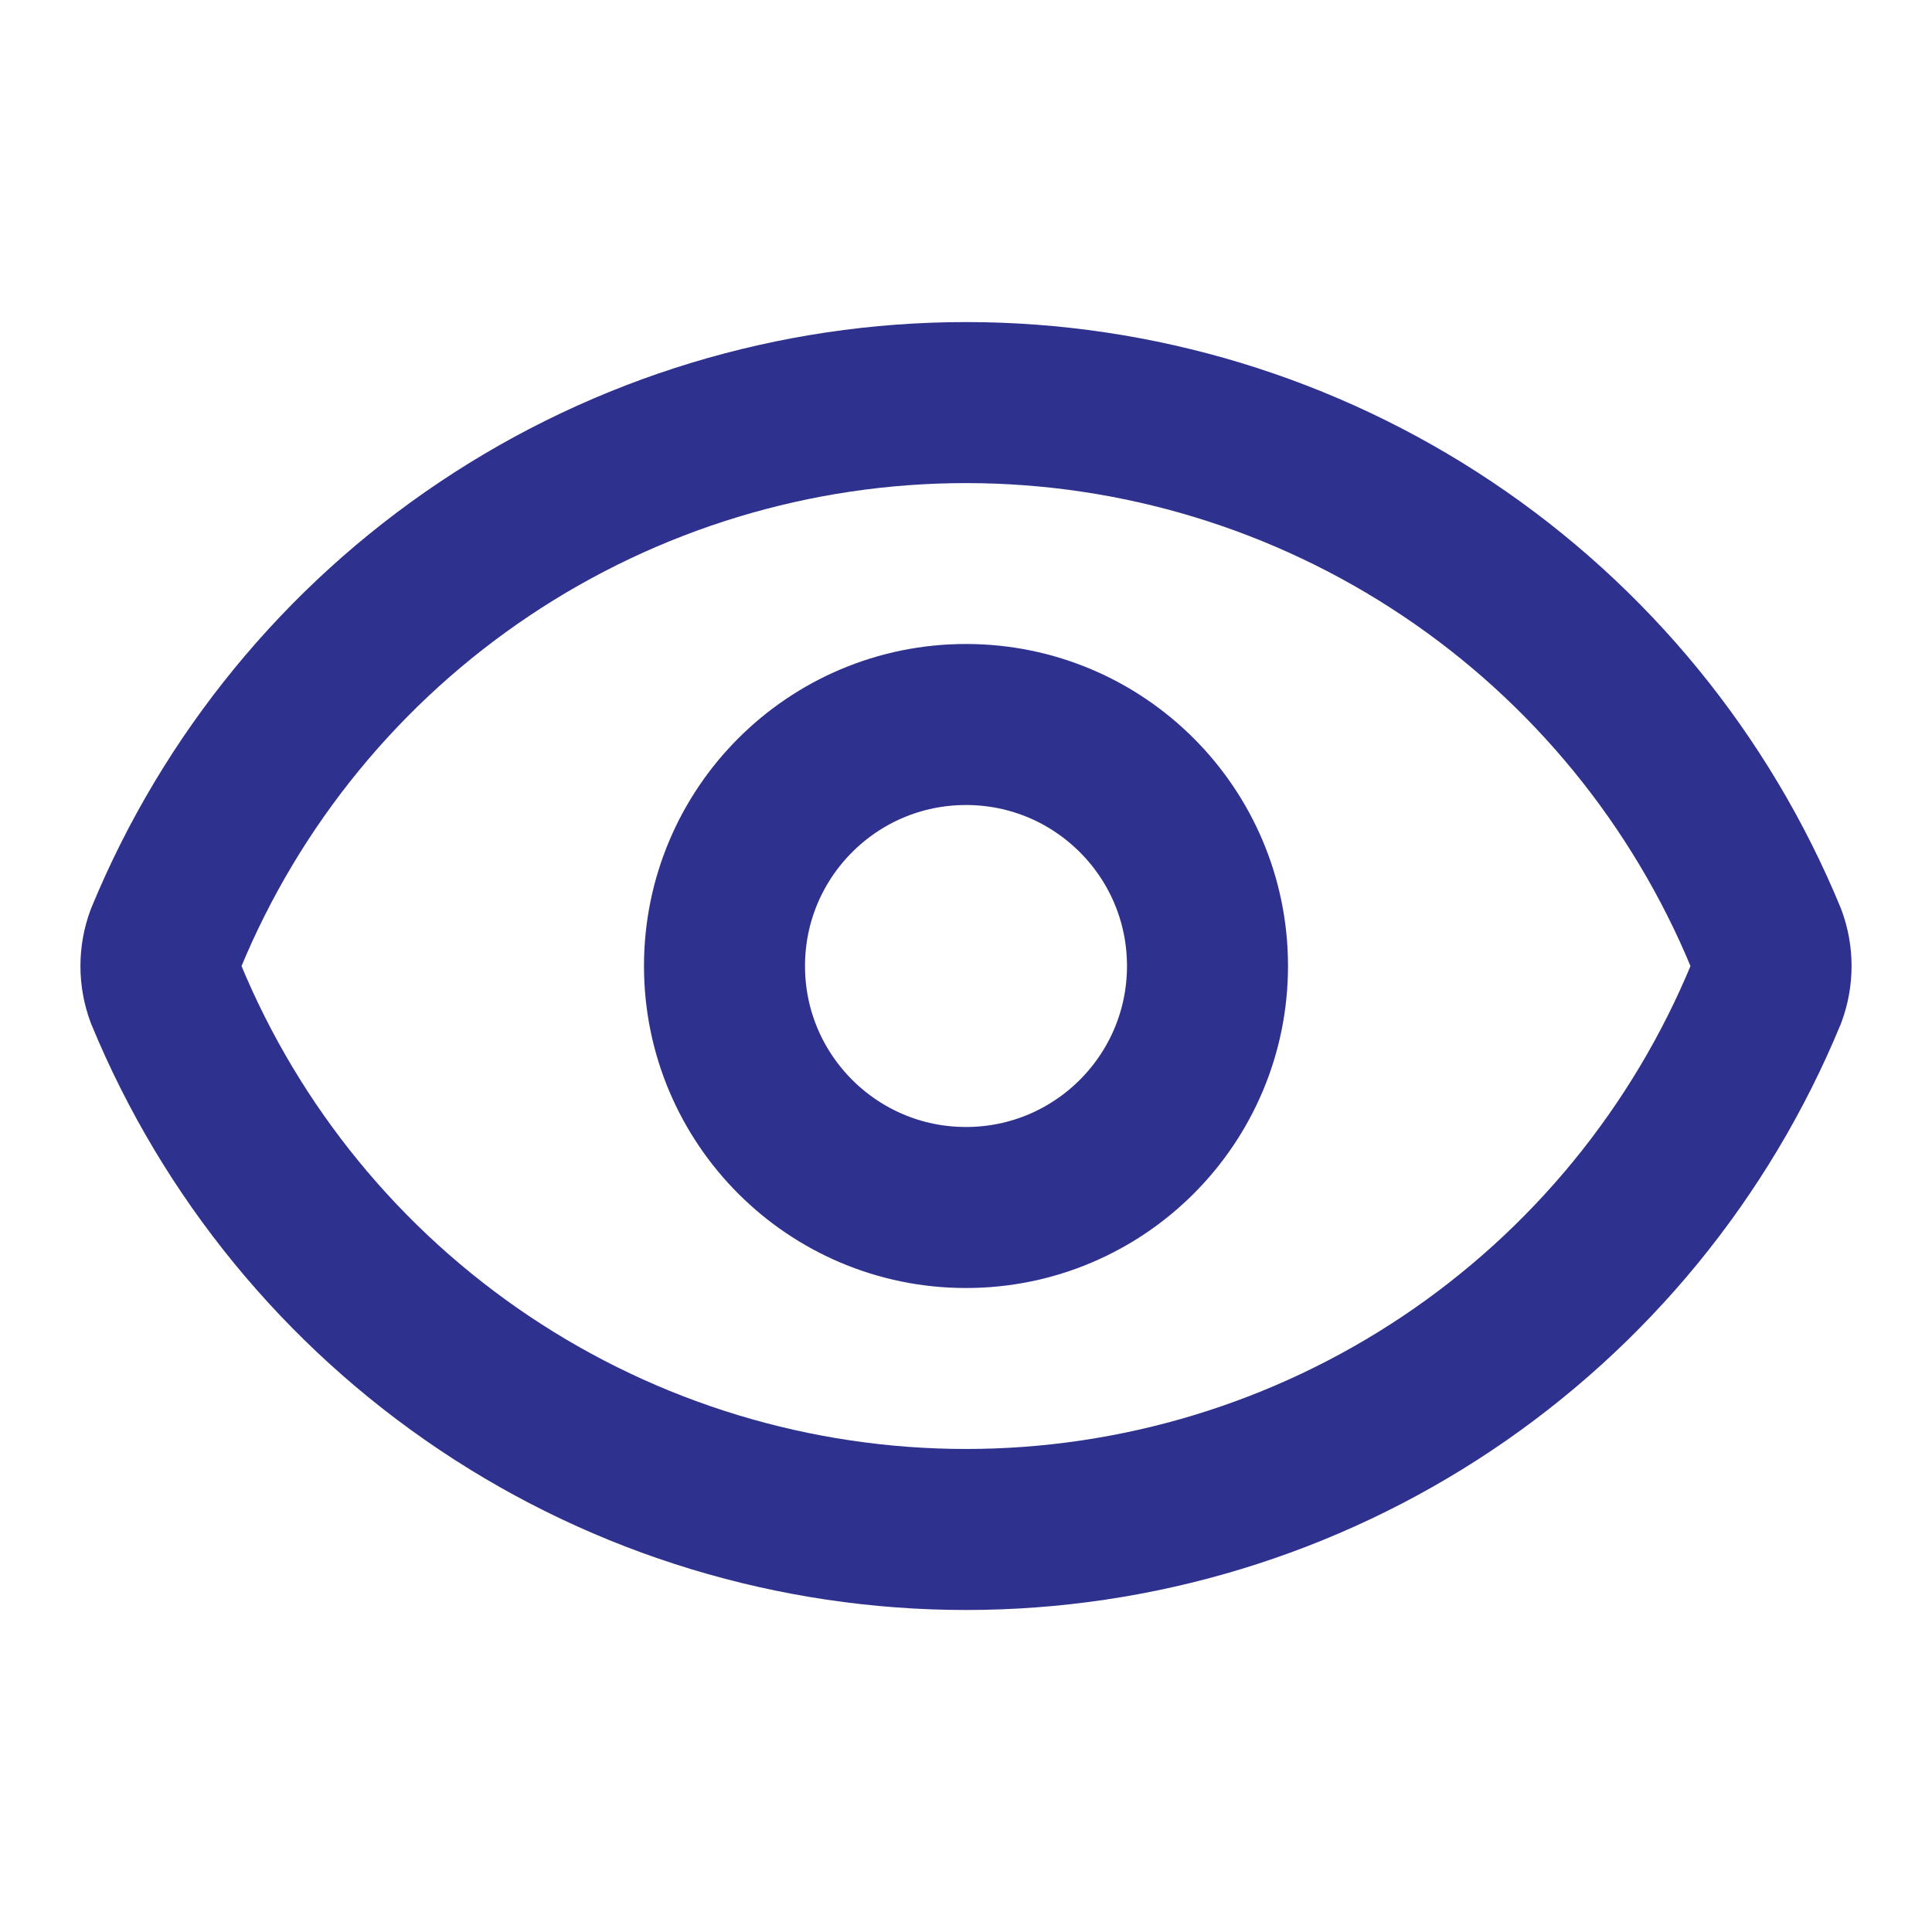 <svg width="32" height="32" viewBox="0 0 32 32" fill="none" xmlns="http://www.w3.org/2000/svg">
<path d="M2.749 16.465C2.638 16.165 2.638 15.836 2.749 15.537C3.832 12.912 5.669 10.668 8.028 9.09C10.387 7.511 13.161 6.668 16 6.668C18.839 6.668 21.613 7.511 23.972 9.09C26.331 10.668 28.168 12.912 29.251 15.537C29.362 15.836 29.362 16.165 29.251 16.465C28.168 19.089 26.331 21.332 23.972 22.911C21.613 24.49 18.839 25.333 16 25.333C13.161 25.333 10.387 24.49 8.028 22.911C5.669 21.332 3.832 19.089 2.749 16.465Z" stroke="#2E318E" stroke-width="2.667" stroke-linecap="round" stroke-linejoin="round"/>
<path d="M16 20C18.209 20 20 18.209 20 16C20 13.791 18.209 12 16 12C13.791 12 12 13.791 12 16C12 18.209 13.791 20 16 20Z" stroke="#2E318E" stroke-width="2.667" stroke-linecap="round" stroke-linejoin="round"/>
</svg>

